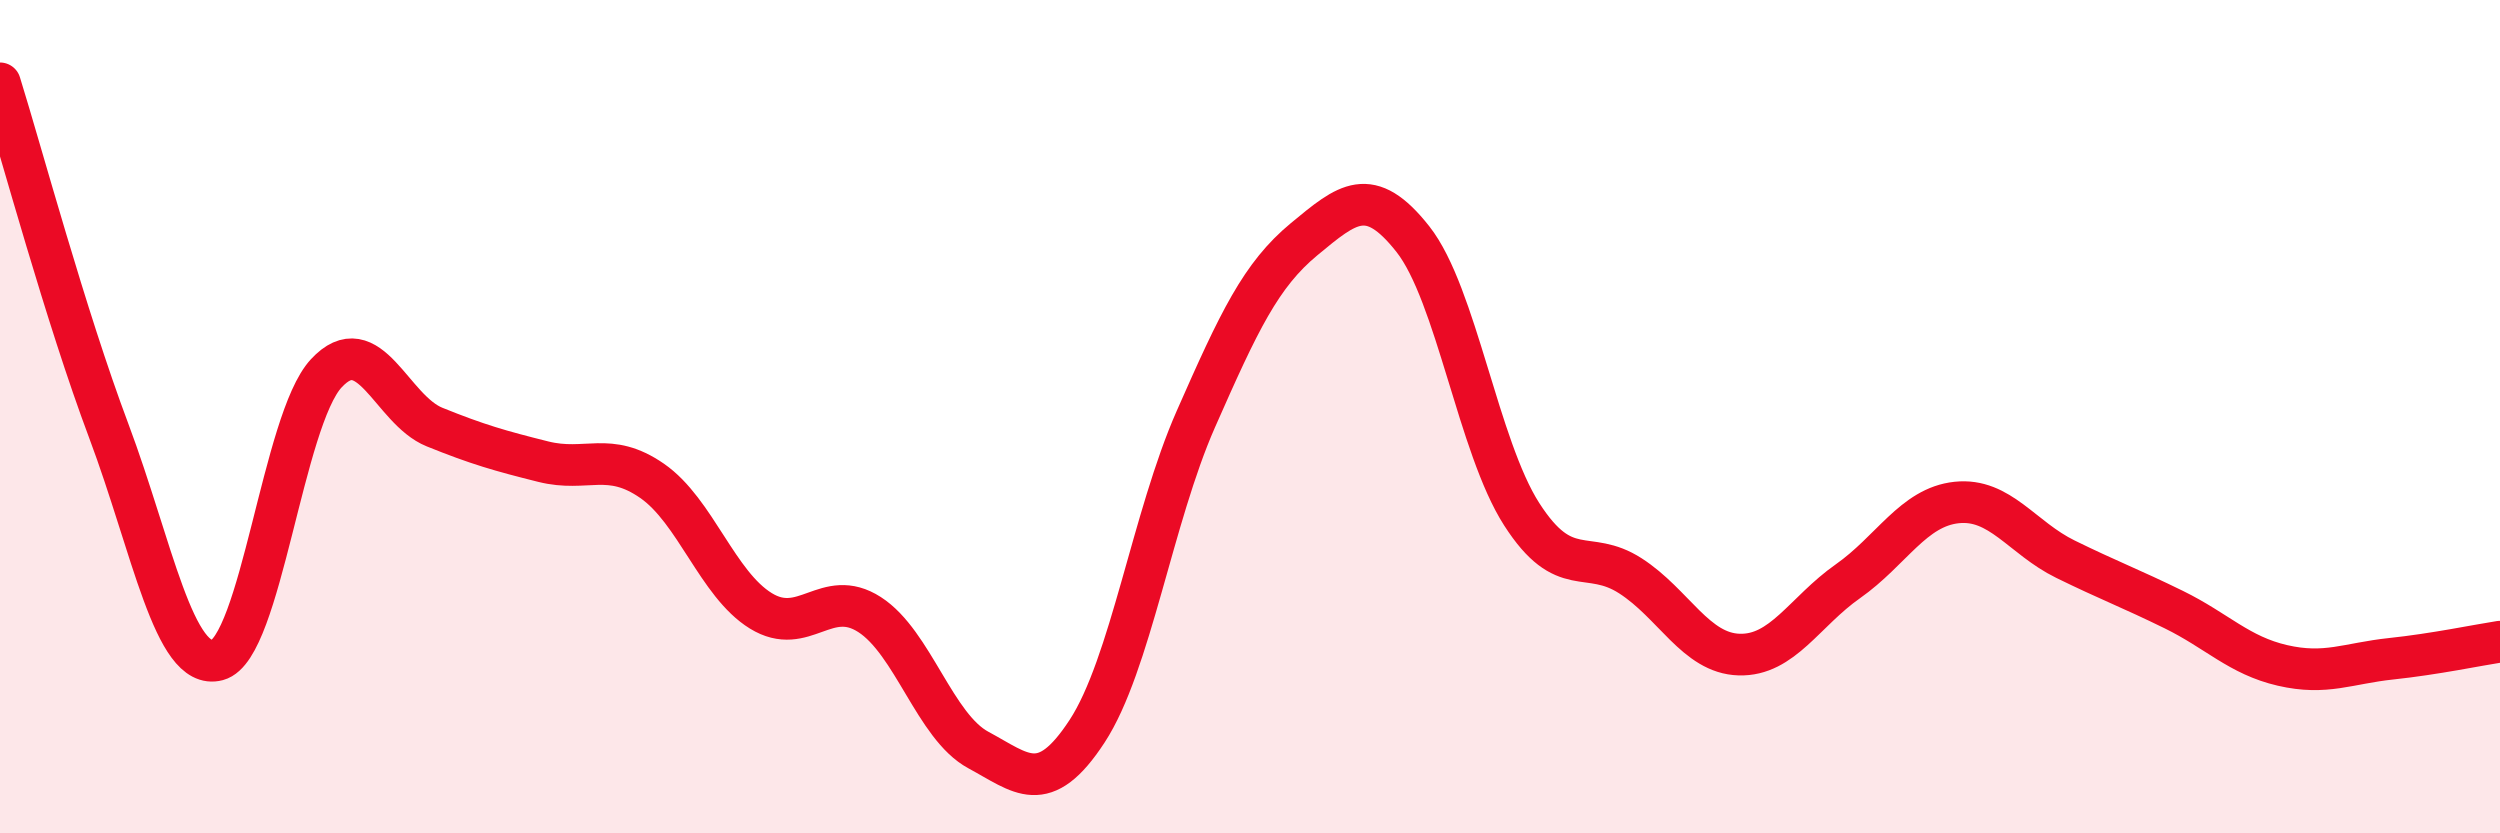
    <svg width="60" height="20" viewBox="0 0 60 20" xmlns="http://www.w3.org/2000/svg">
      <path
        d="M 0,2 C 0.52,3.67 1.57,7.57 2.61,10.34 C 3.65,13.11 4.18,16.12 5.22,15.84 C 6.26,15.56 6.79,10.08 7.83,8.96 C 8.87,7.84 9.39,9.83 10.43,10.25 C 11.47,10.67 12,10.82 13.04,11.08 C 14.08,11.34 14.61,10.82 15.65,11.54 C 16.69,12.26 17.22,14.02 18.26,14.66 C 19.3,15.3 19.83,14.08 20.87,14.75 C 21.91,15.42 22.44,17.44 23.48,18 C 24.52,18.56 25.05,19.14 26.09,17.55 C 27.13,15.96 27.66,12.42 28.7,10.06 C 29.74,7.7 30.26,6.6 31.3,5.74 C 32.34,4.88 32.87,4.42 33.91,5.74 C 34.95,7.06 35.48,10.72 36.52,12.34 C 37.56,13.96 38.09,13.15 39.13,13.82 C 40.17,14.49 40.7,15.68 41.74,15.71 C 42.78,15.74 43.31,14.68 44.35,13.95 C 45.39,13.22 45.92,12.17 46.96,12.06 C 48,11.95 48.53,12.91 49.57,13.42 C 50.61,13.93 51.13,14.12 52.17,14.63 C 53.21,15.14 53.74,15.73 54.78,15.97 C 55.82,16.21 56.35,15.92 57.39,15.81 C 58.43,15.7 59.48,15.48 60,15.4L60 20L0 20Z"
        fill="#EB0A25"
        opacity="0.1"
        stroke-linecap="round"
        stroke-linejoin="round"
      />
      <path
        d="M 0,2 C 0.52,3.67 1.57,7.57 2.61,10.34 C 3.65,13.11 4.18,16.12 5.22,15.84 C 6.26,15.56 6.79,10.08 7.83,8.96 C 8.87,7.84 9.39,9.83 10.43,10.25 C 11.47,10.67 12,10.82 13.04,11.08 C 14.08,11.34 14.61,10.82 15.65,11.54 C 16.69,12.26 17.22,14.02 18.26,14.66 C 19.3,15.3 19.83,14.08 20.87,14.75 C 21.91,15.42 22.44,17.44 23.48,18 C 24.52,18.56 25.05,19.14 26.09,17.55 C 27.13,15.96 27.66,12.42 28.7,10.06 C 29.74,7.7 30.26,6.6 31.3,5.74 C 32.34,4.88 32.87,4.42 33.91,5.74 C 34.95,7.06 35.48,10.72 36.52,12.34 C 37.56,13.96 38.09,13.15 39.13,13.82 C 40.17,14.49 40.7,15.68 41.74,15.71 C 42.78,15.74 43.31,14.68 44.35,13.95 C 45.39,13.22 45.92,12.17 46.96,12.06 C 48,11.95 48.53,12.91 49.57,13.42 C 50.61,13.93 51.13,14.12 52.17,14.63 C 53.21,15.14 53.74,15.73 54.78,15.97 C 55.82,16.21 56.35,15.92 57.39,15.81 C 58.43,15.7 59.48,15.48 60,15.4"
        stroke="#EB0A25"
        stroke-width="1"
        fill="none"
        stroke-linecap="round"
        stroke-linejoin="round"
      />
    </svg>
  
